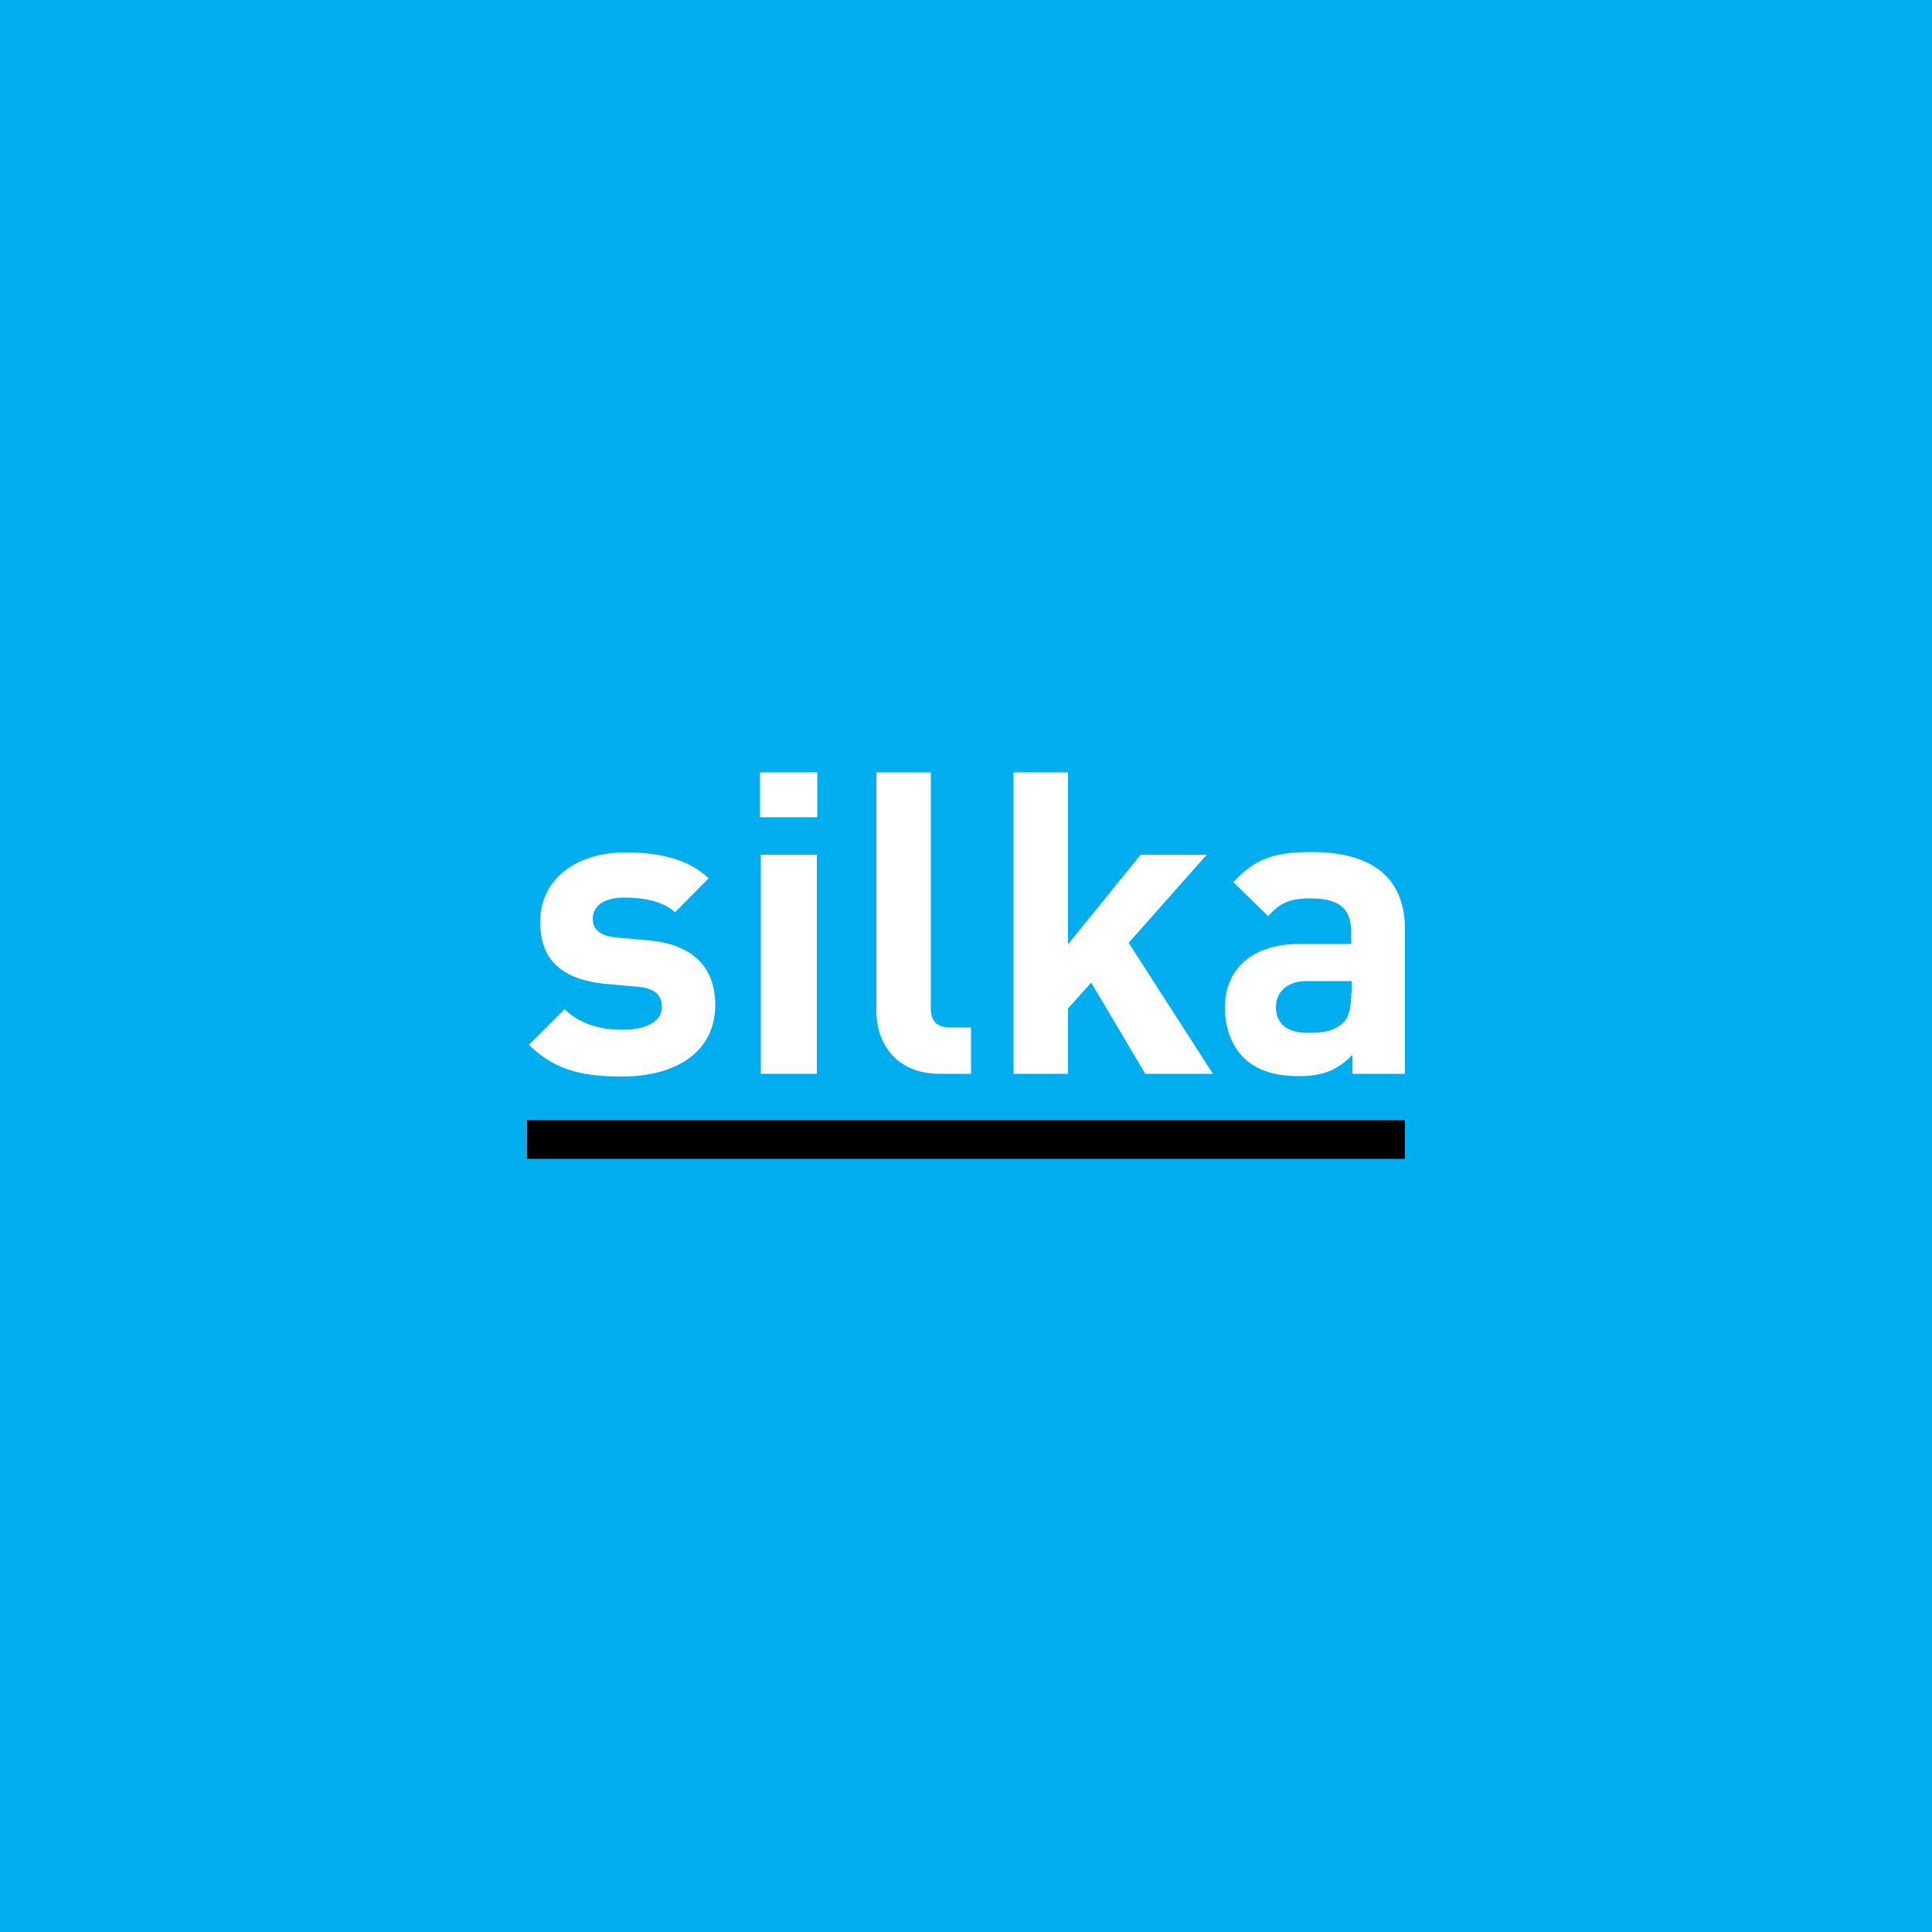 <?xml version="1.0" encoding="UTF-8"?>
<svg id="layer" xmlns="http://www.w3.org/2000/svg" version="1.1" viewBox="0 0 500 500">
  <!-- Generator: Adobe Illustrator 30.0.0, SVG Export Plug-In . SVG Version: 2.1.1 Build 123)  -->
  <defs>
    <style>
      .st0 {
        fill: #00aeef;
      }

      .st1, .st2 {
        fill: #fff;
      }

      .st2 {
        fill-rule: evenodd;
      }
    </style>
  </defs>
  <rect class="st0" width="500" height="500"/>
  <path class="st1" d="M185.1,260.1c0-9.6-5.6-15.6-16.9-16.7l-8.9-.8c-5-.5-5.9-2.9-5.9-4.9,0-2.9,2.5-5.4,8.1-5.4,4.9,0,9.9.8,13.2,3.8l8.7-8.8c-5.4-5.1-12.9-6.7-21.7-6.7-11.6,0-21.9,6.2-21.9,18,0,10.4,6.3,14.9,16.6,16l8.9.8c4.5.4,6,2.5,6,5.2,0,4.3-5.1,5.9-10,5.9-4.4,0-10.4-.7-15.2-5.3l-9.2,9.2c7.2,7.2,15.3,8.2,24.2,8.2,13.3,0,24-6,24-18.5"/>
  <rect class="st1" x="196.7" y="199.9" width="14.8" height="11.6"/>
  <rect class="st1" x="196.9" y="221.2" width="14.5" height="56.7"/>
  <path class="st1" d="M251.3,277.9v-12h-5.4c-3.6,0-5-1.7-5-5.1v-60.9h-14.1v61.7c0,8.1,4.8,16.3,16.5,16.3h8Z"/>
  <polygon class="st1" points="313.9 277.9 292.1 244 312.3 221.2 295.2 221.2 276.4 244.4 276.4 199.9 262.3 199.9 262.3 277.9 276.4 277.9 276.4 261 282.4 254.3 296.4 277.9 313.9 277.9"/>
  <path class="st2" d="M363.6,277.9v-37.4c0-13.2-8.3-20-24.2-20-9.5,0-14.6,1.7-20.2,7.8l9,8.8c3-3.4,5.5-4.6,11-4.6,7.5,0,10.5,2.7,10.5,8.9v2.9h-13.4c-13.2,0-19.3,7.4-19.3,16.4,0,5,1.6,9.6,4.6,12.8,3.4,3.4,8.1,5,14.5,5s10.1-1.6,13.9-5.5v4.9h13.6ZM349.7,257c0,3.5-.5,6.1-2,7.6-2.6,2.4-5.4,2.7-9.3,2.7-5.5,0-8.2-2.6-8.2-6.6s2.9-6.8,8-6.8h11.6v3.1h-.1Z"/>
  <rect x="136.4" y="289.9" width="227.2" height="10"/>
</svg>